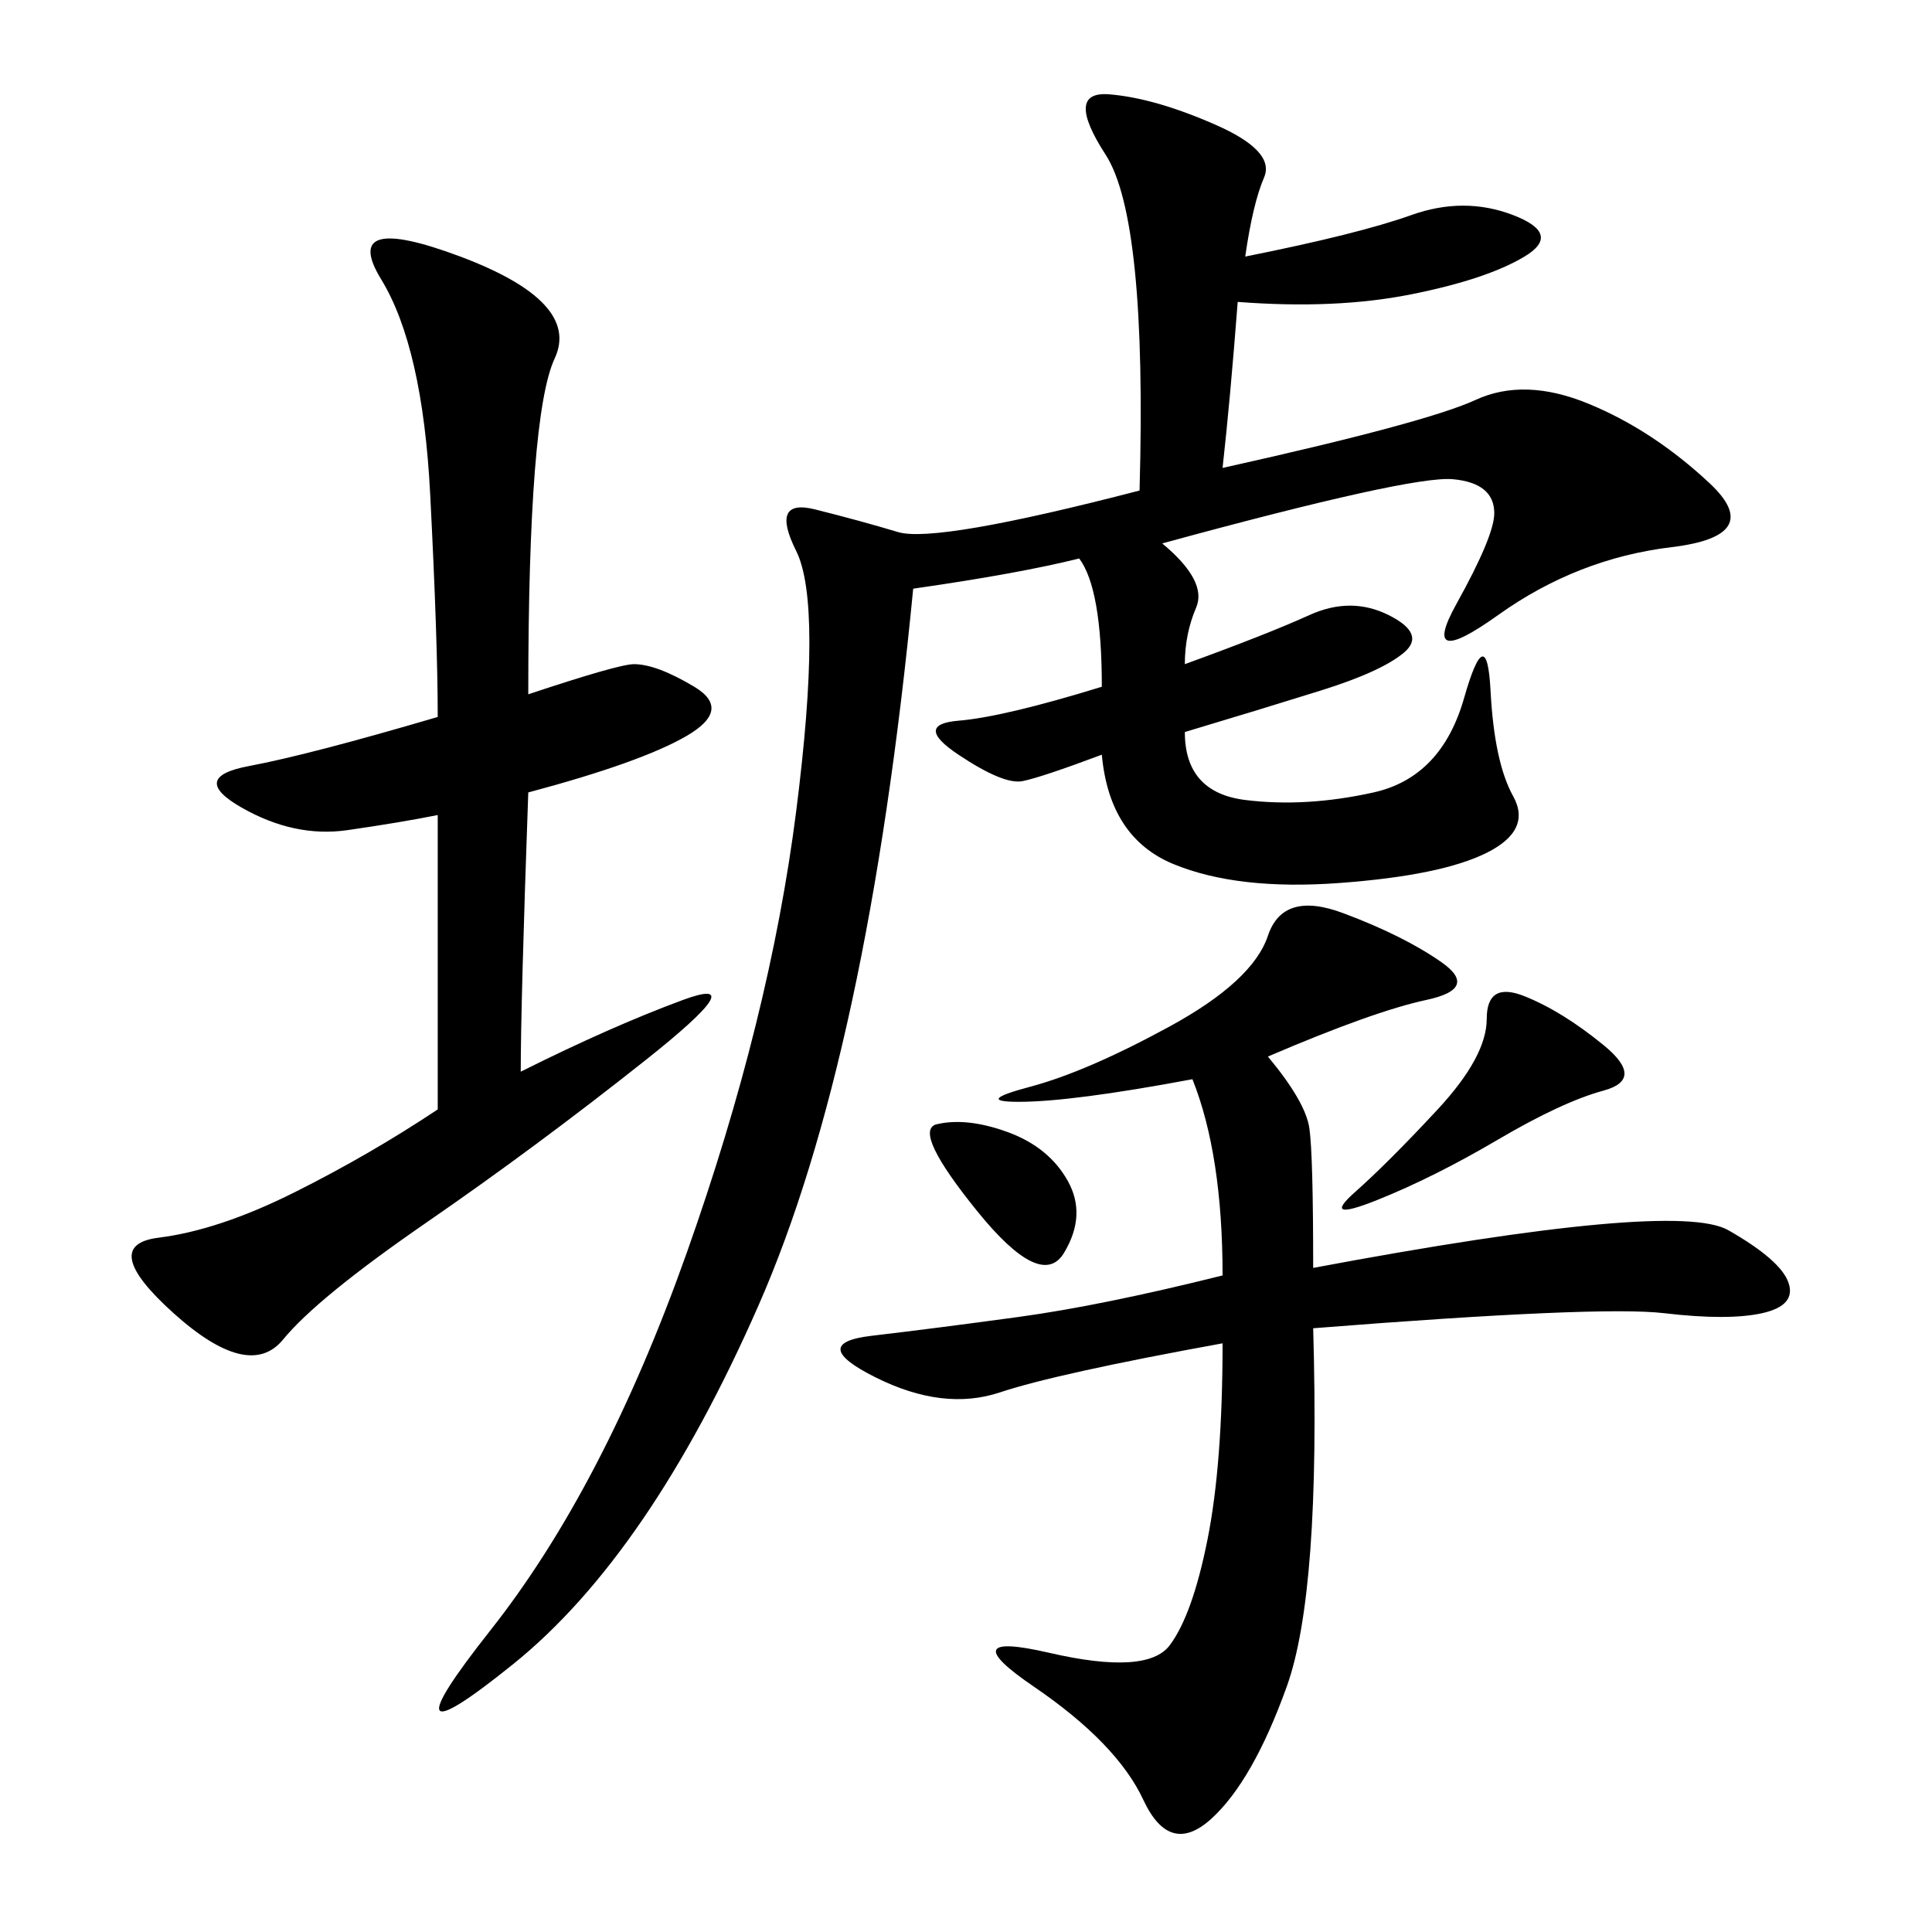 <svg xmlns="http://www.w3.org/2000/svg" xmlns:xlink="http://www.w3.org/1999/xlink" width="300" height="300"><path d="M193.36 39.84Q210.94 36.33 219.14 33.40Q227.34 30.47 234.96 33.40Q242.58 36.33 236.72 39.84Q230.86 43.36 219.14 45.70Q207.42 48.05 192.19 46.88L192.19 46.88Q191.02 62.11 189.84 72.66L189.84 72.66Q221.48 65.63 229.10 62.11Q236.72 58.59 246.68 62.70Q256.64 66.80 265.43 75Q274.22 83.20 259.57 84.96Q244.92 86.72 232.62 95.51Q220.31 104.30 226.17 93.75Q232.03 83.20 232.03 79.69L232.03 79.69Q232.03 75 225.59 74.41Q219.14 73.83 180.47 84.38L180.47 84.38Q187.50 90.23 185.74 94.34Q183.98 98.44 183.98 103.13L183.98 103.13Q196.88 98.44 203.32 95.51Q209.77 92.58 215.63 95.51Q221.48 98.44 217.97 101.37Q214.45 104.30 205.08 107.23Q195.70 110.16 183.98 113.67L183.98 113.67Q183.98 123.05 193.36 124.22Q202.73 125.39 213.28 123.05Q223.83 120.70 227.34 108.40Q230.86 96.09 231.45 107.23Q232.03 118.36 234.96 123.63Q237.89 128.91 230.86 132.42Q223.83 135.94 208.01 137.11Q192.19 138.28 182.23 134.18Q172.27 130.08 171.09 117.19L171.09 117.19Q161.72 120.70 158.79 121.29Q155.86 121.88 148.83 117.19Q141.80 112.50 148.83 111.91Q155.86 111.33 171.09 106.64L171.09 106.64Q171.09 91.41 167.58 86.72L167.58 86.72Q158.20 89.06 141.80 91.41L141.80 91.41Q134.77 164.06 117.77 202.73Q100.78 241.41 79.69 258.40Q58.59 275.39 76.17 253.13Q93.75 230.86 106.64 194.53Q119.53 158.20 123.63 125.98Q127.73 93.75 123.63 85.55Q119.53 77.34 126.56 79.10Q133.59 80.86 139.45 82.62Q145.31 84.38 176.95 76.17L176.95 76.17Q178.13 33.98 171.68 24.02Q165.23 14.06 172.27 14.65Q179.30 15.23 188.67 19.34Q198.05 23.44 196.29 27.54Q194.53 31.64 193.36 39.84L193.36 39.84ZM196.88 164.06Q202.73 171.09 203.32 175.20Q203.91 179.30 203.91 196.88L203.91 196.88Q260.16 186.33 268.36 191.02Q276.56 195.70 277.73 199.22Q278.91 202.73 273.63 203.91Q268.36 205.08 258.40 203.91Q248.44 202.73 203.91 206.25L203.91 206.25Q205.08 247.27 199.80 261.91Q194.53 276.56 188.09 282.42Q181.64 288.28 177.54 279.49Q173.44 270.70 160.55 261.91Q147.66 253.13 162.89 256.64Q178.13 260.16 181.64 255.47Q185.16 250.78 187.50 239.06Q189.84 227.34 189.84 208.59L189.84 208.59Q164.06 213.28 155.27 216.21Q146.48 219.14 135.94 213.87Q125.39 208.59 135.35 207.42Q145.31 206.25 158.20 204.49Q171.09 202.73 189.84 198.05L189.84 198.05Q189.84 179.30 185.16 167.58L185.16 167.58Q166.41 171.09 158.20 171.09L158.20 171.09Q151.17 171.09 159.96 168.75Q168.75 166.41 181.64 159.38Q194.53 152.34 196.88 145.31Q199.22 138.28 208.59 141.80Q217.97 145.31 223.83 149.41Q229.69 153.52 221.48 155.27Q213.28 157.03 196.88 164.06L196.88 164.06ZM80.86 166.41Q94.92 159.38 106.05 155.27Q117.19 151.17 100.20 164.65Q83.20 178.13 66.21 189.84Q49.22 201.56 43.95 208.01Q38.67 214.45 26.95 203.91Q15.23 193.36 24.61 192.19Q33.98 191.02 45.70 185.16Q57.42 179.30 67.97 172.27L67.97 172.27L67.97 126.56Q62.11 127.73 53.91 128.91Q45.70 130.08 37.50 125.39Q29.30 120.70 38.67 118.95Q48.05 117.19 67.97 111.33L67.97 111.33Q67.97 99.61 66.80 76.76Q65.63 53.91 59.18 43.36Q52.73 32.81 71.48 39.84Q90.23 46.88 86.13 55.66Q82.03 64.45 82.03 107.81L82.03 107.81Q96.09 103.13 98.44 103.13L98.44 103.13Q101.95 103.13 107.81 106.64Q113.67 110.16 106.64 114.26Q99.61 118.36 82.03 123.05L82.03 123.05Q80.86 155.86 80.86 166.41L80.86 166.41ZM236.72 154.69Q242.58 157.03 249.02 162.30Q255.47 167.58 249.02 169.34Q242.58 171.09 232.62 176.95Q222.66 182.81 213.87 186.33Q205.08 189.84 210.35 185.16Q215.63 180.47 223.24 172.27Q230.86 164.06 230.86 158.20L230.86 158.20Q230.86 152.34 236.72 154.69L236.72 154.69ZM145.31 174.61Q150 173.44 156.45 175.78Q162.89 178.13 165.82 183.40Q168.75 188.67 165.23 194.53Q161.72 200.39 151.76 188.09Q141.80 175.78 145.31 174.61L145.31 174.61Z"/></svg>
